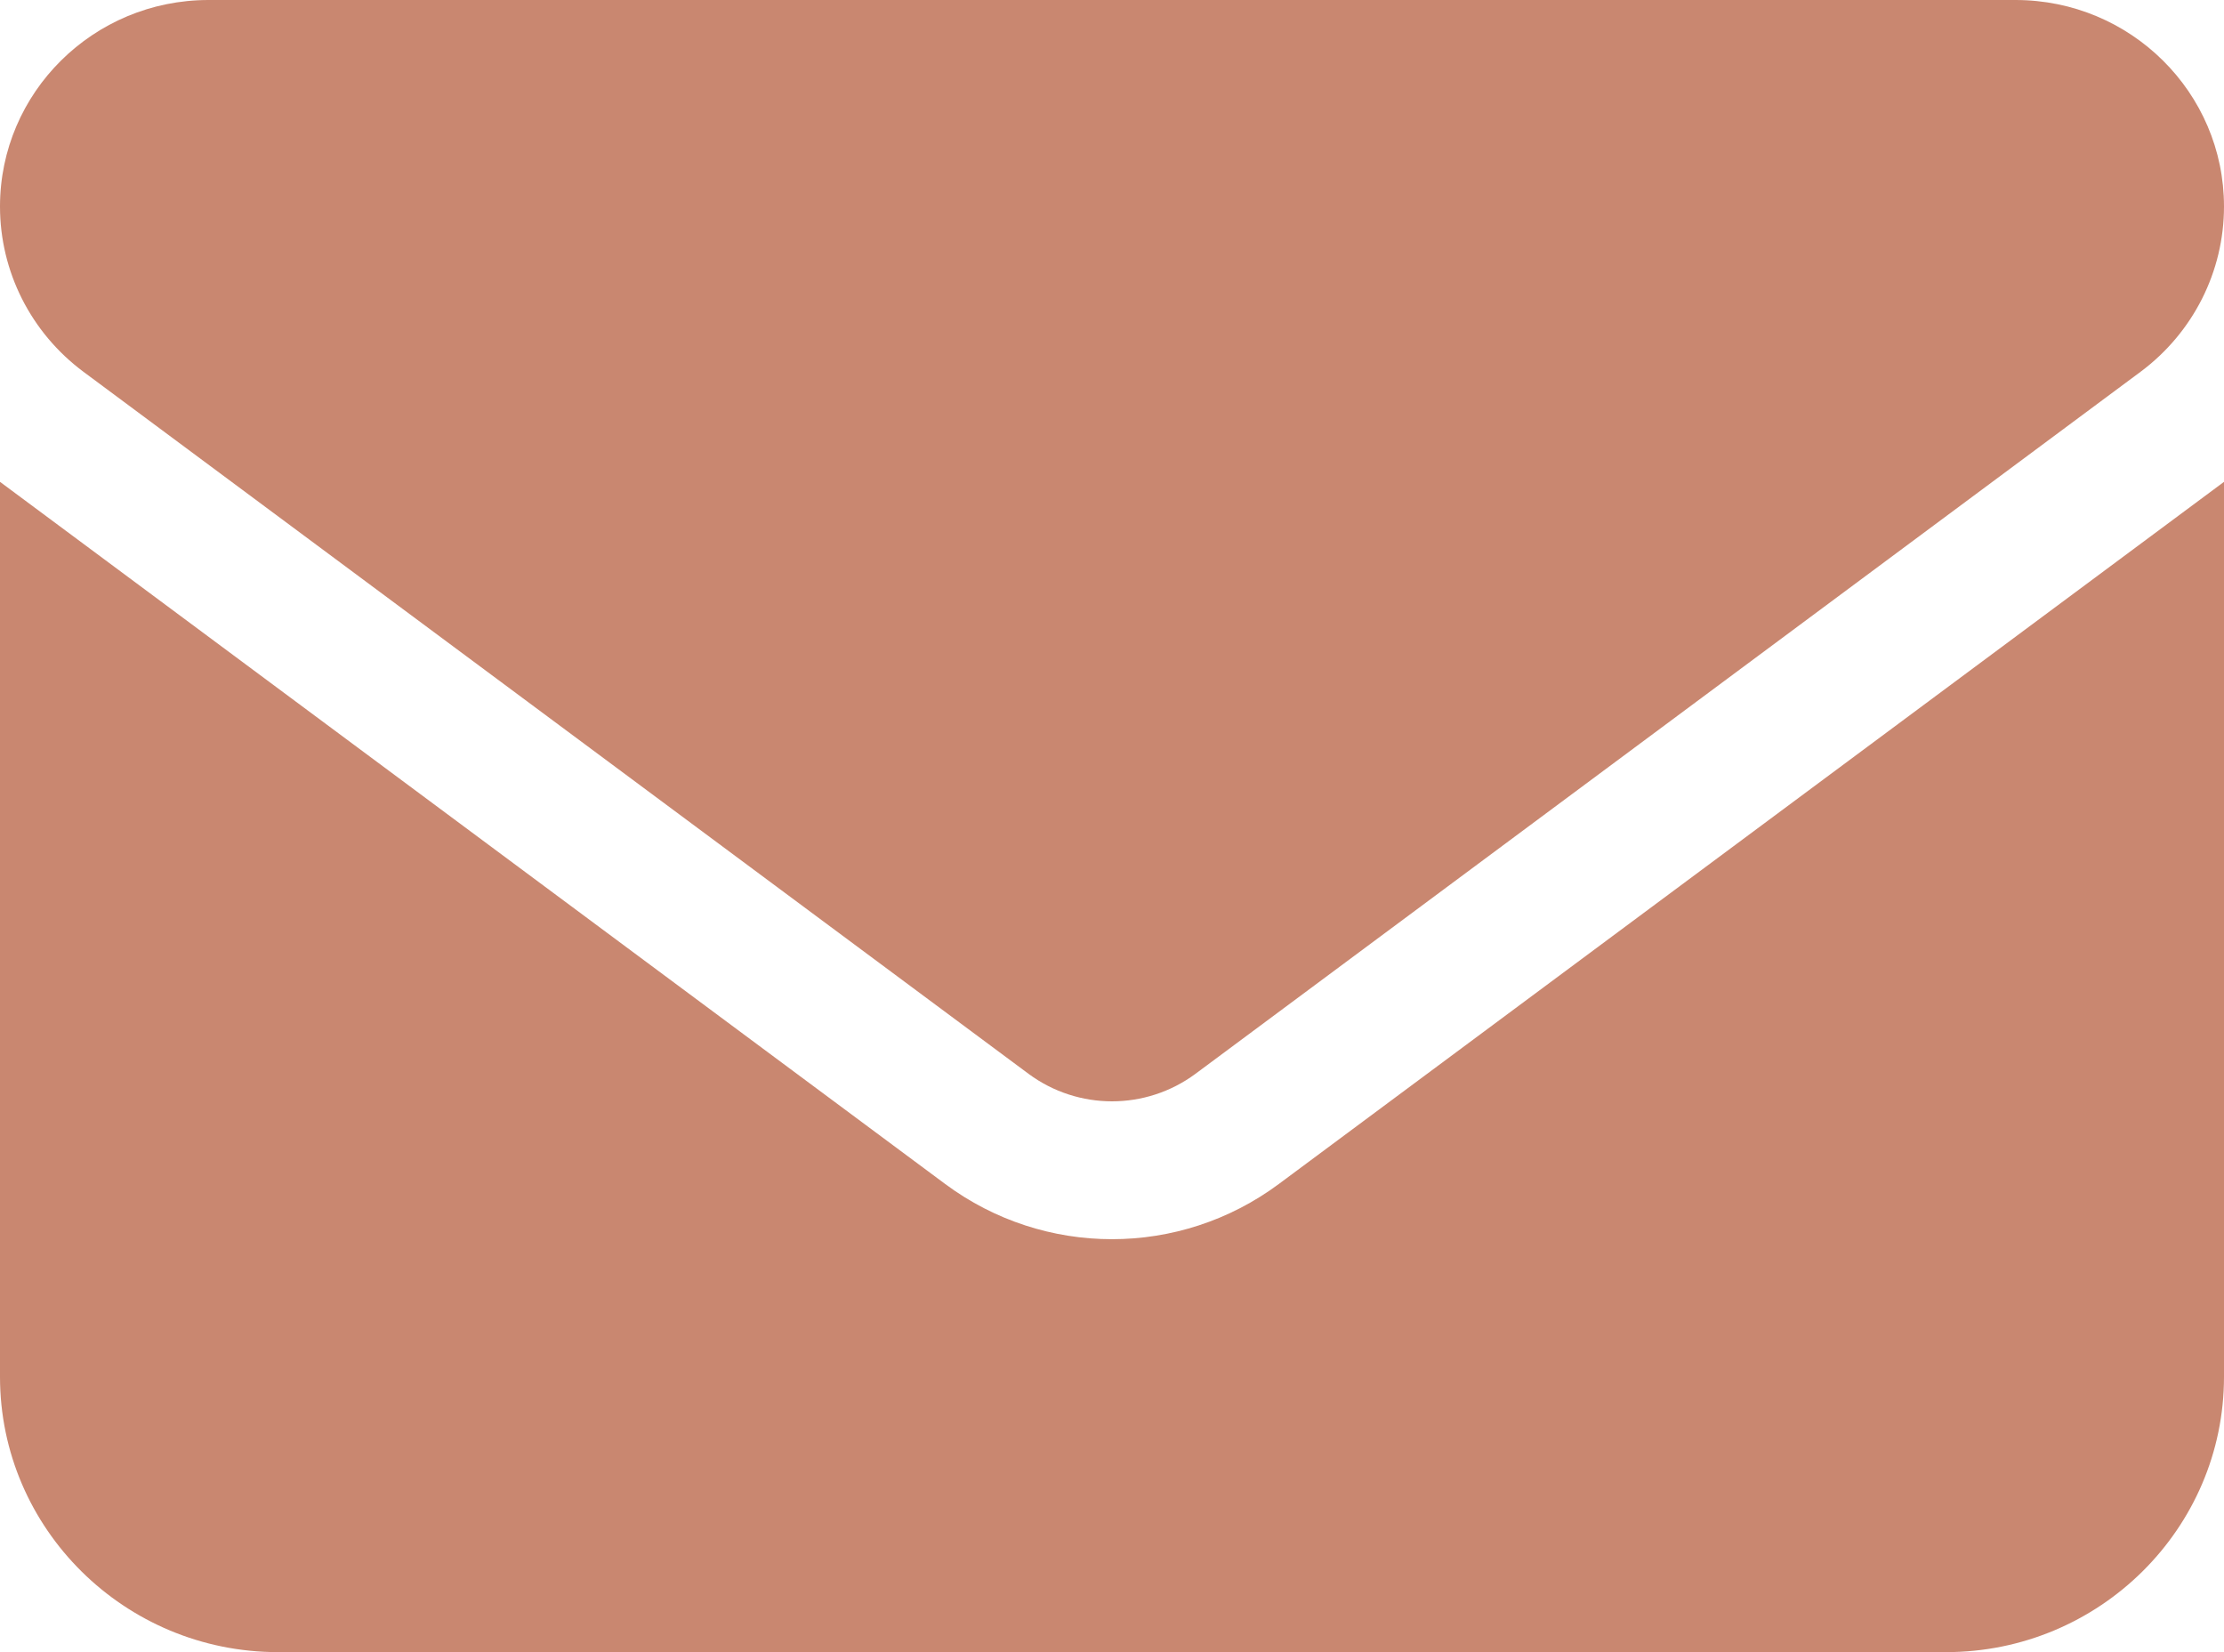 <svg xmlns="http://www.w3.org/2000/svg" width="35" height="26" viewBox="0 0 35 26" fill="none"><path d="M3.281 0C1.47 0 0 1.456 0 3.25C0 4.272 0.485 5.234 1.312 5.85L16.188 16.9C16.967 17.476 18.033 17.476 18.812 16.9L33.688 5.85C34.515 5.234 35 4.272 35 3.25C35 1.456 33.53 0 31.719 0H3.281ZM0 7.583V21.667C0 24.057 1.962 26 4.375 26H30.625C33.038 26 35 24.057 35 21.667V7.583L20.125 18.633C18.566 19.791 16.434 19.791 14.875 18.633L0 7.583Z" fill="#C98770"></path></svg>